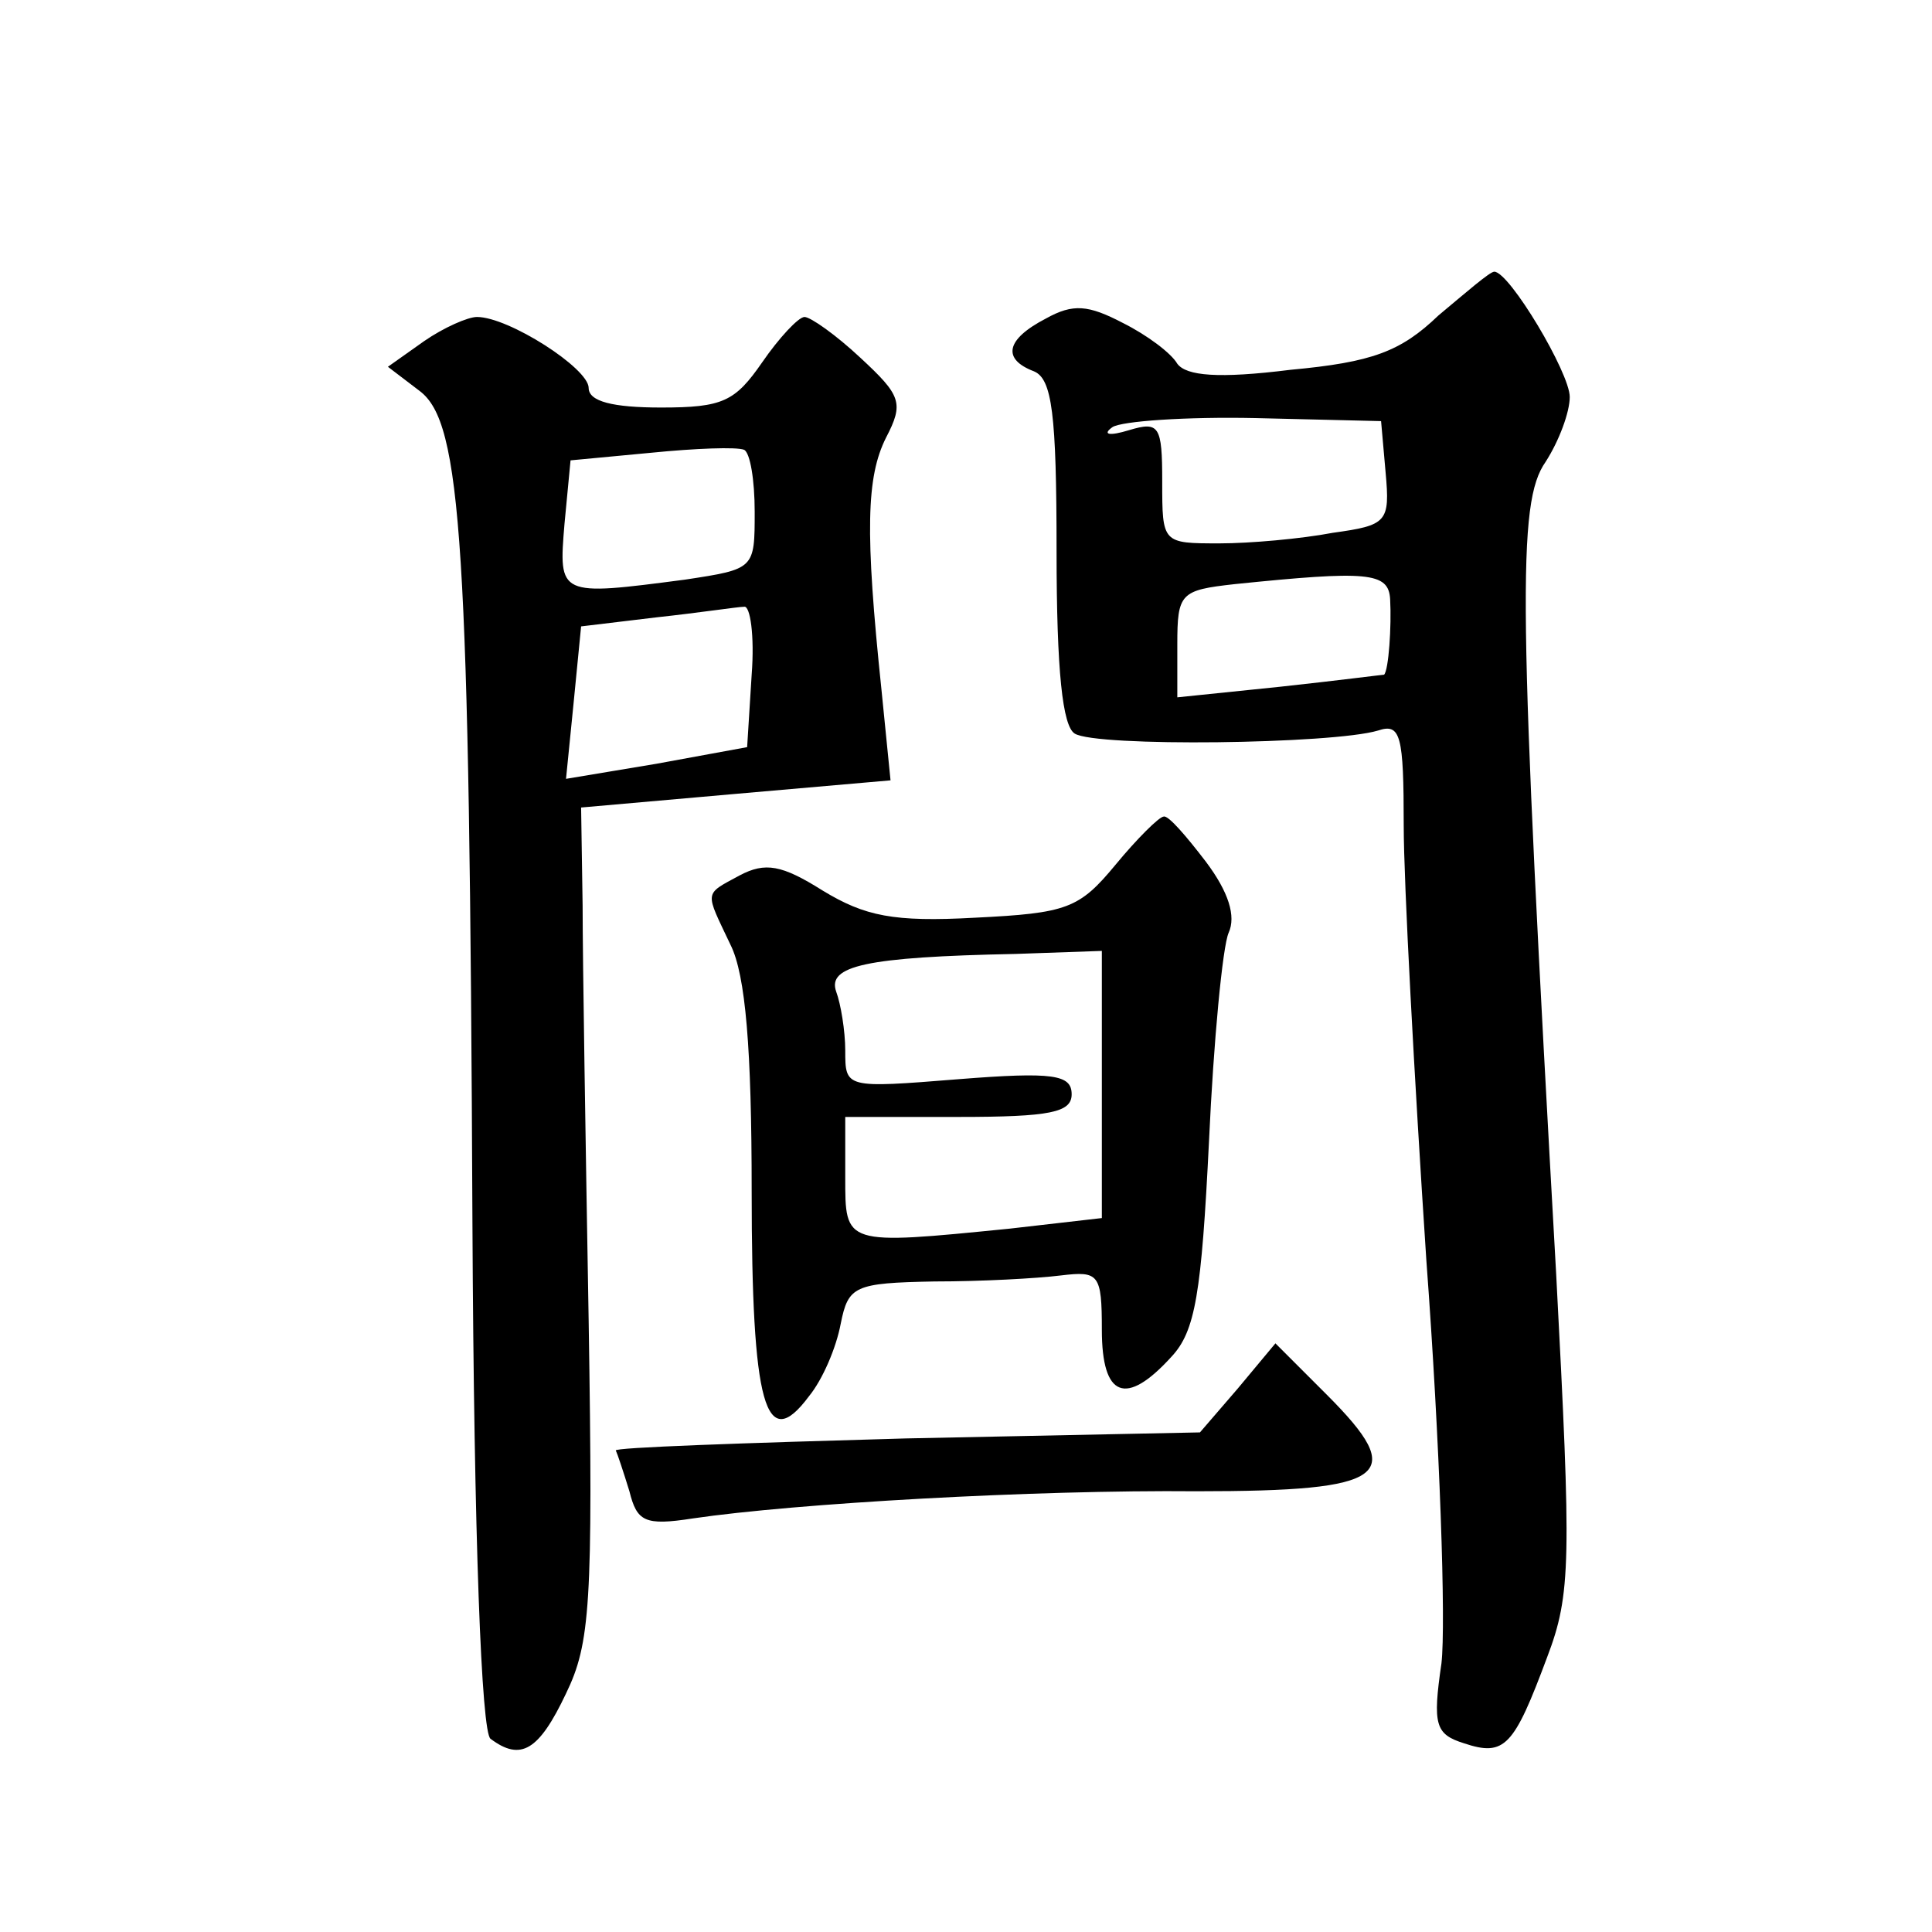 <?xml version="1.0" standalone="no"?>
<!DOCTYPE svg PUBLIC "-//W3C//DTD SVG 20010904//EN"
 "http://www.w3.org/TR/2001/REC-SVG-20010904/DTD/svg10.dtd">
<svg version="1.0" xmlns="http://www.w3.org/2000/svg"
 width="128pt" height="128pt" viewBox="0 0 128 128"
 preserveAspectRatio="xMidYMid meet">
<g transform="translate(0,128) scale(0.1,-0.1)"
fill="#0" stroke="none">
<path d="M953 1071 c-25 -24 -44 -31 -98 -36 -48 -6 -69 -4 -75 4 -4 7 -20 19 -36
27 -23 12 -33 13 -51 3 -27 -14 -29 -27 -8 -35 12 -5 15 -28 15 -119 0 -80 4 -116
12 -121 14 -9 171 -7 201 2 15 5 17 -3 17 -63 0 -37 7 -167 15 -288 9 -121 13 -241
10 -267 -6 -41 -4 -47 15 -53 27 -9 33 -2 55 57 16 42 16 64 6 254 -25 444 -26
511 -7 538 9 14 16 33 16 43 0 16 -40 83 -50 83 -3 0 -19 -14 -37 -29z m-35 -104
c3 -33 1 -35 -35 -40 -21 -4 -55 -7 -75 -7 -38 0 -38 0 -38 41 0 37 -2 40 -22 34
-13 -4 -18 -3 -11 2 6 4 49 7 95 6 l83 -2 3 -34z m3 -84 c1 -18 -1 -47 -4 -50 -1
0 -32 -4 -69 -8 l-68 -7 0 35 c0 34 2 36 38 40 88 9 102 8 103 -10z M281 1054 l-24
-17 21 -16 c28 -21 33 -100 35 -551 1 -210 6 -338 12 -342 20 -15 32 -8 50 30 16
33 18 59 15 247 -2 116 -4 239 -4 275 l-1 65 102 9 103 9 -6 60 c-11 105 -10 141
3 167 12 23 10 28 -17 53 -16 15 -33 27 -37 27 -4 0 -17 -14 -28 -30 -18 -26 -26
-30 -67 -30 -32 0 -48 4 -48 13 0 13 -53 47 -74 47 -6 0 -22 -7 -35 -16z m219 -113
c0 -38 0 -38 -46 -45 -84 -11 -84 -11 -80 37 l4 42 53 5 c30 3 57 4 62 2 4 -2 7
-20 7 -41z m-2 -108 l-3 -48 -60 -11 -60 -10 5 50 5 51 50 6 c28 3 54 7 58 7 4
1 7 -19 5 -45z M739 707 c-24 -29 -32 -32 -93 -35 -54 -3 -73 1 -101 18 -27 17
-38 19 -55 10 -24 -13 -23 -10 -6 -46 10 -20 14 -69 14 -163 0 -142 9 -175 38 -136
9 11 18 32 21 48 5 25 9 27 62 28 31 0 68 2 84 4 25 3 27 1 27 -36 0 -45 16 -51
46 -18 16 17 20 42 25 143 3 66 9 129 13 138 5 11 0 27 -15 47 -13 17 -25 31 -28
30 -3 0 -18 -15 -32 -32z m-9 -146 l0 -88 -61 -7 c-110 -11 -109 -11 -109 34 l0
40 75 0 c61 0 75 3 75 15 0 13 -12 15 -75 10 -75 -6 -75 -6 -75 19 0 13 -3 31 -6
39 -6 17 19 23 119 25 l57 2 0 -89z M820 360 l-25 -29 -195 -4 c-107 -3 -194 -6
-192 -8 1 -2 5 -14 9 -27 5 -20 10 -23 42 -18 68 10 226 19 334 18 127 0 140 10
86 64 l-34 34 -25 -30z"/>
</g>
</svg>
